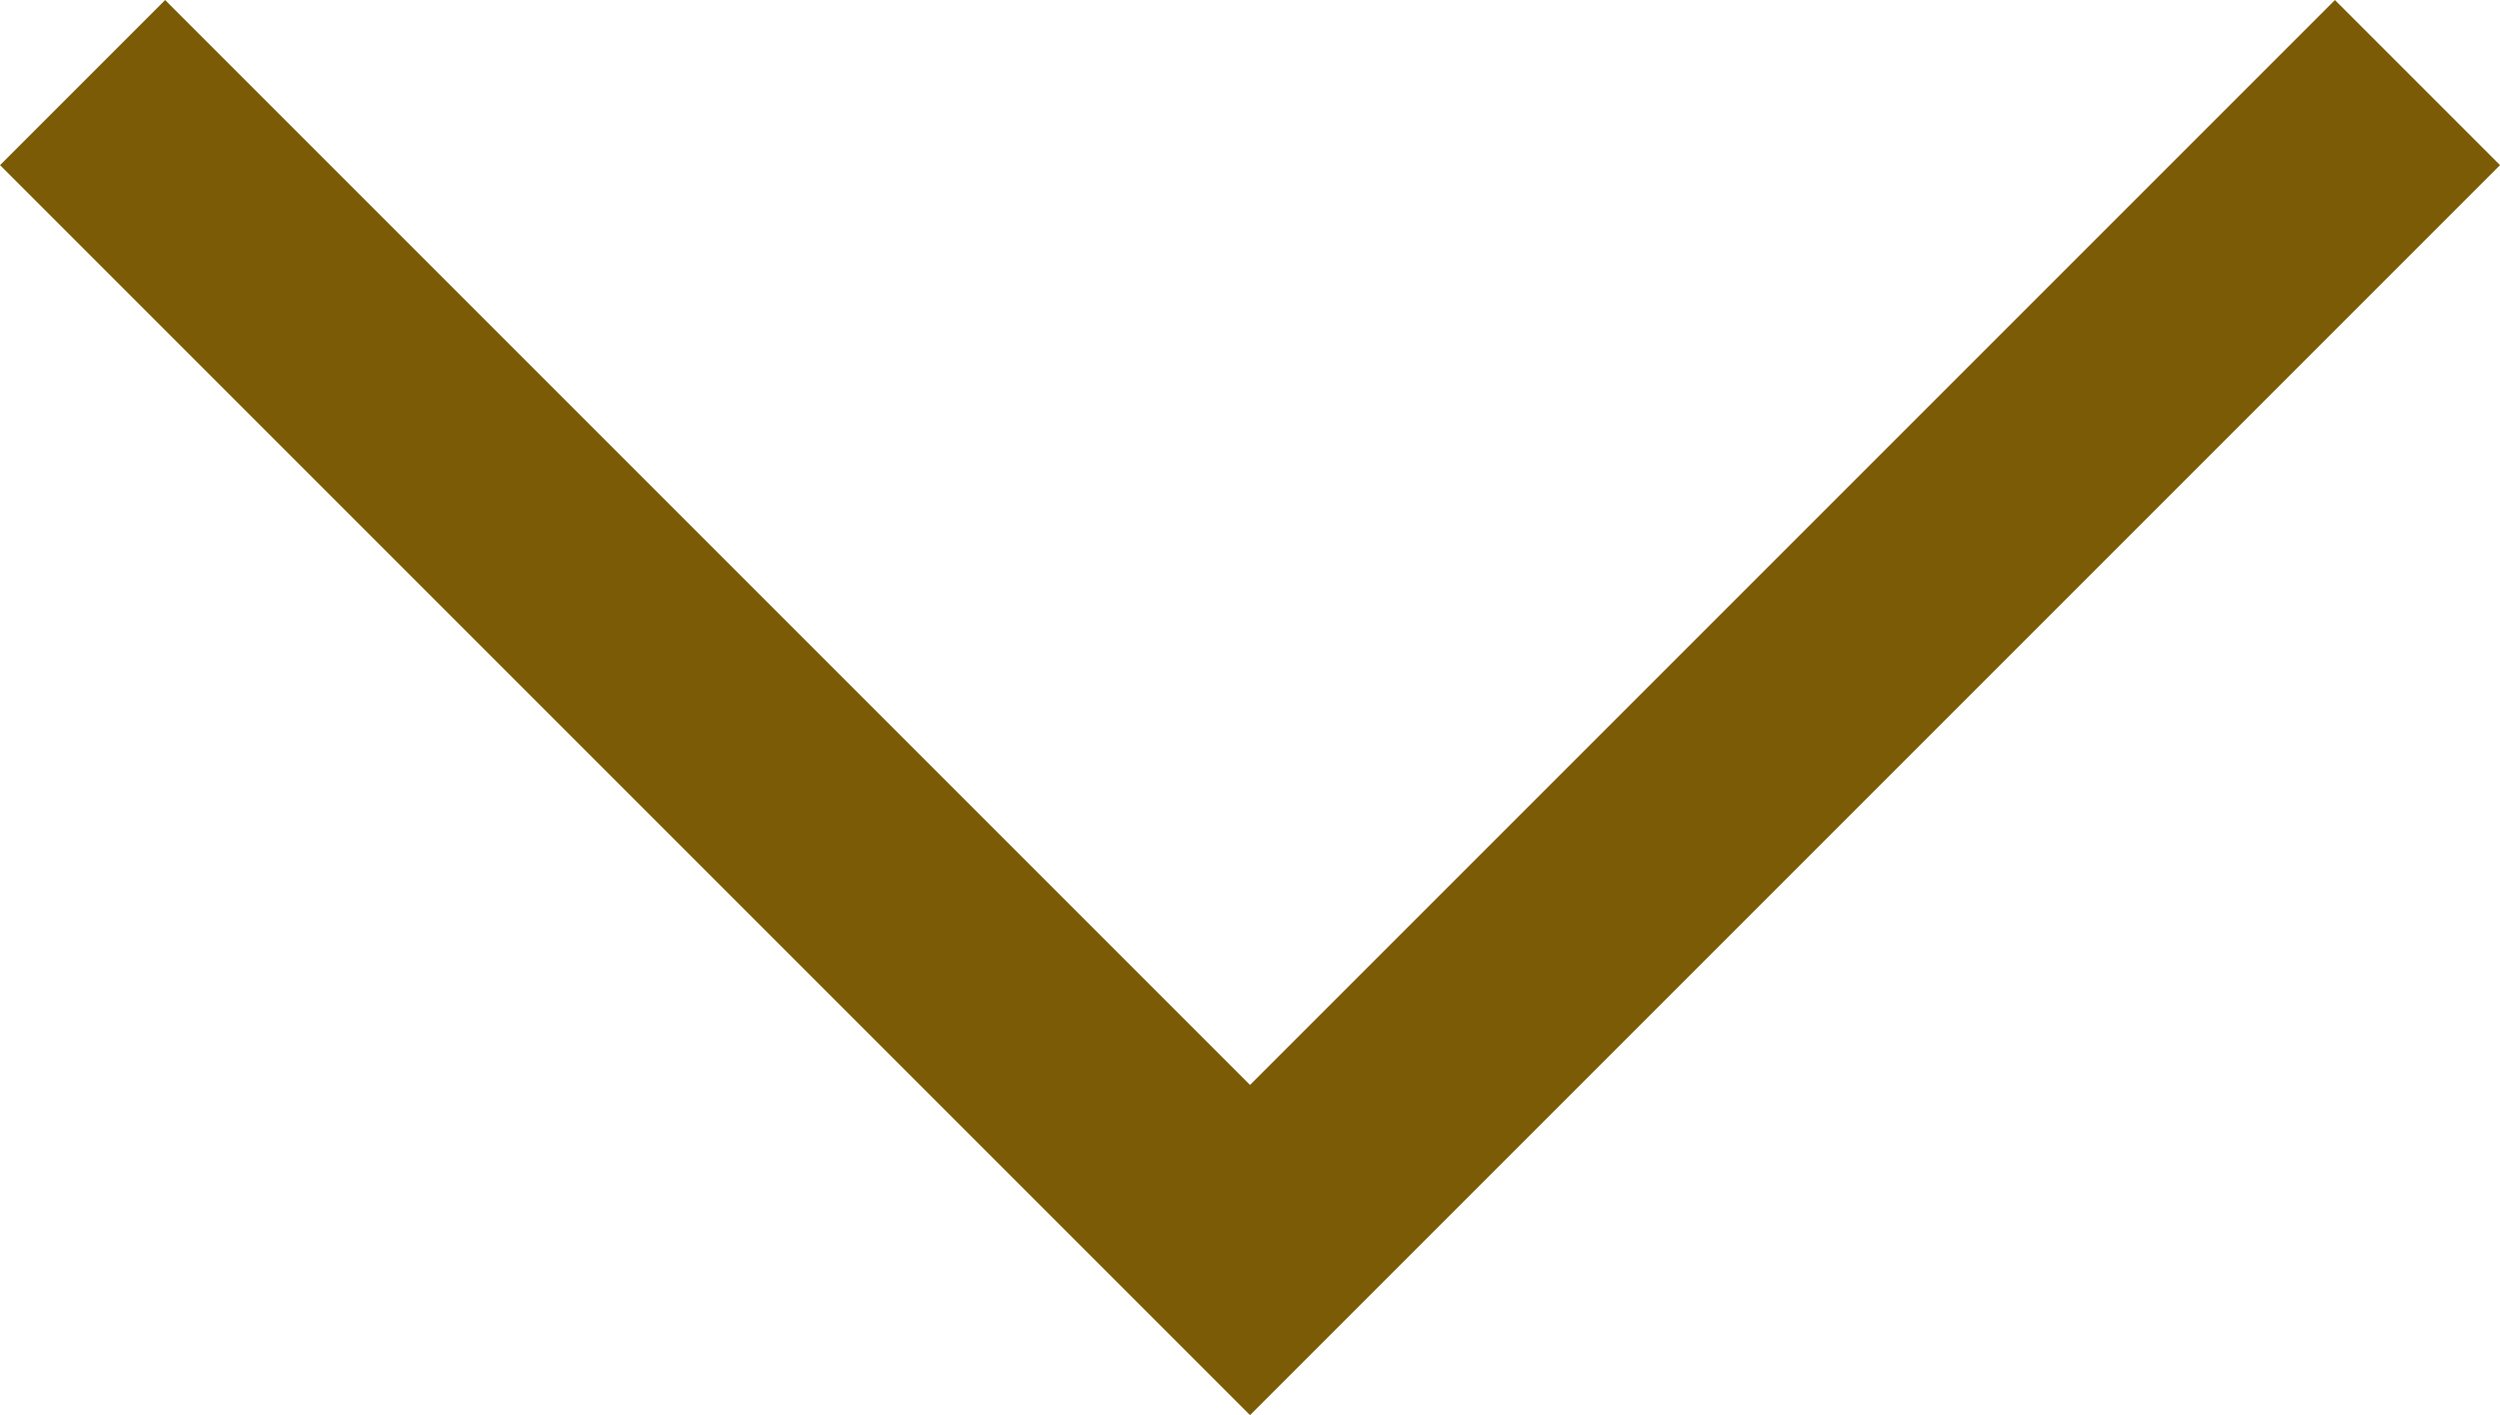 <svg xmlns="http://www.w3.org/2000/svg" width="32.121" height="18.182" viewBox="0 0 32.121 18.182">
  <g id="Component_46_2" data-name="Component 46 – 2" transform="translate(1.061 1.061)">
    <path id="Path_155670" data-name="Path 155670" d="M-5730.652-7098.032l15,15,15-15" transform="translate(5730.652 7098.032)" fill="none" stroke="#7b5b06" stroke-width="3"/>
  </g>
</svg>
